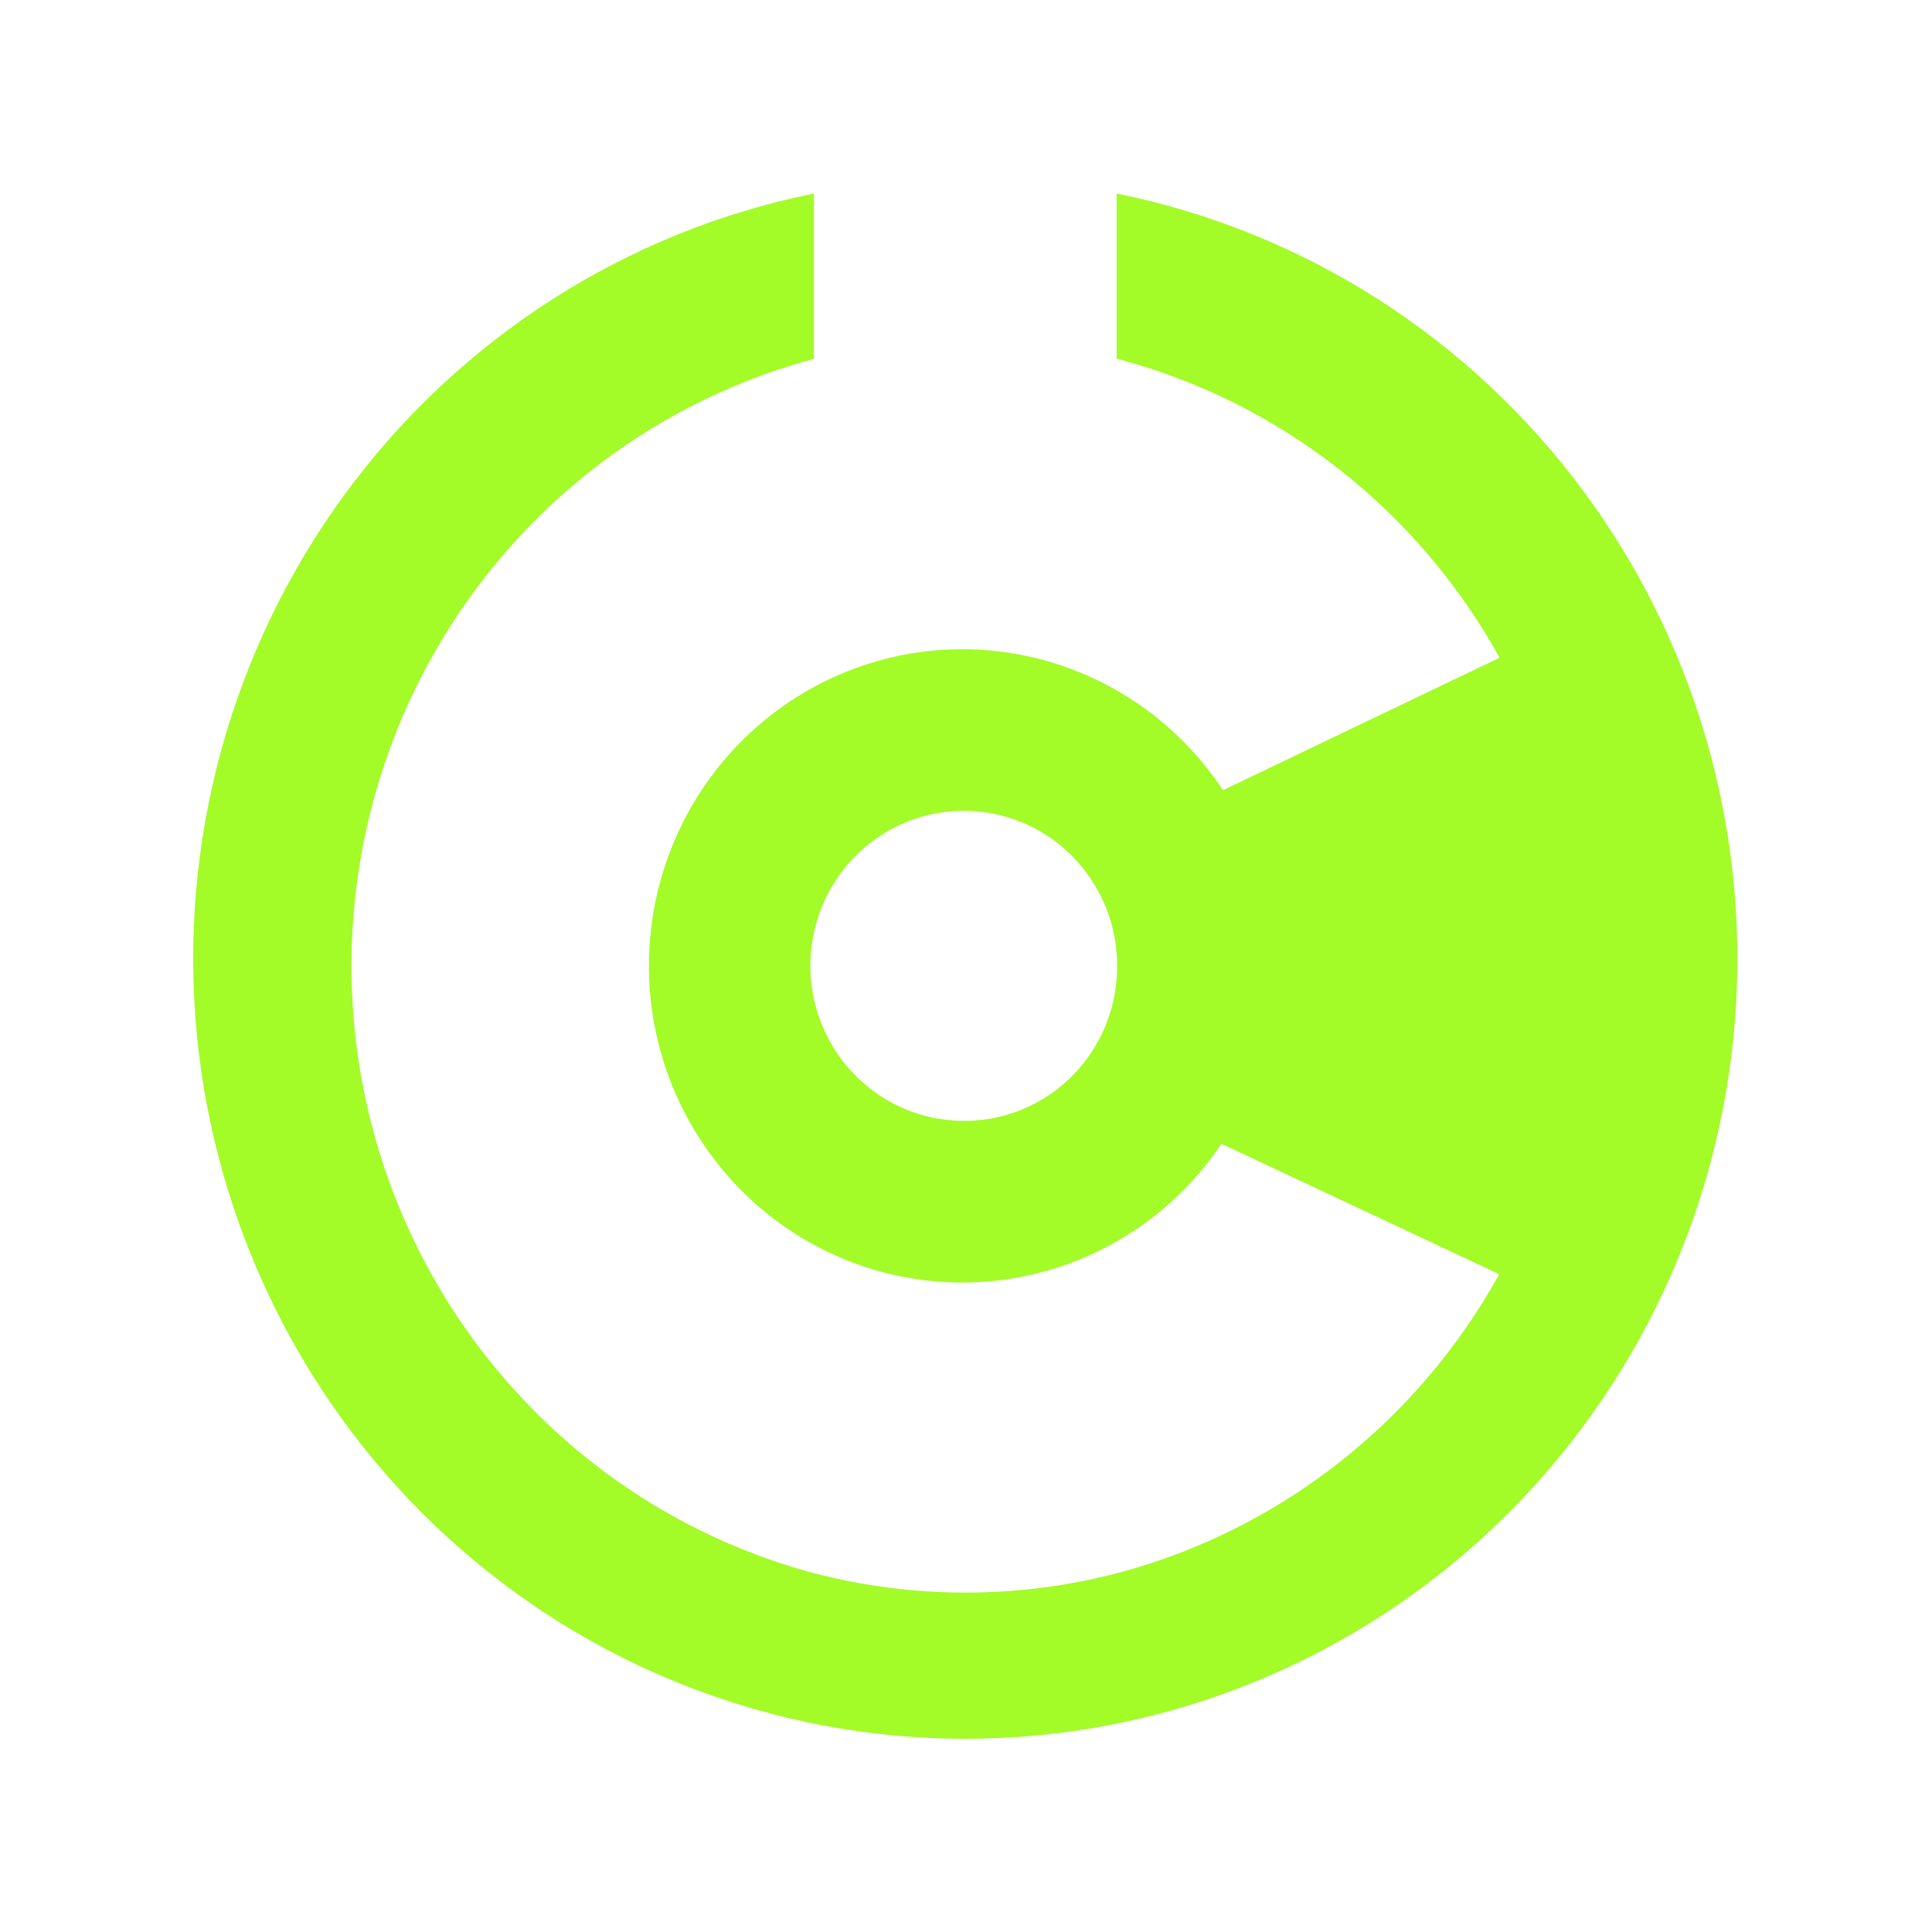 <svg width="30" height="30" viewBox="0 0 30 30" fill="none" xmlns="http://www.w3.org/2000/svg">
<path d="M17.339 3V5.569C18.589 5.898 19.76 6.479 20.782 7.277C21.804 8.075 22.655 9.074 23.286 10.213L18.99 12.27C18.411 11.393 17.57 10.728 16.589 10.372C15.608 10.015 14.54 9.986 13.541 10.29C12.543 10.593 11.668 11.212 11.044 12.056C10.42 12.9 10.081 13.924 10.077 14.978C10.072 16.031 10.403 17.058 11.02 17.907C11.636 18.756 12.506 19.383 13.502 19.695C14.498 20.006 15.566 19.987 16.55 19.639C17.534 19.291 18.381 18.632 18.967 17.761L23.28 19.786C22.651 20.925 21.8 21.923 20.78 22.721C19.759 23.519 18.59 24.101 17.341 24.43C15.8 24.829 14.185 24.829 12.645 24.43C10.586 23.881 8.764 22.658 7.464 20.953C6.164 19.248 5.459 17.157 5.458 15.004C5.457 12.852 6.161 10.76 7.46 9.054C8.759 7.348 10.58 6.124 12.639 5.573V3.005C9.721 3.594 7.125 5.259 5.354 7.675C3.584 10.091 2.765 13.086 3.058 16.078C3.351 19.07 4.735 21.845 6.94 23.863C9.145 25.882 12.014 27 14.989 27C17.964 27 20.833 25.882 23.038 23.863C25.243 21.845 26.627 19.07 26.92 16.078C27.213 13.086 26.394 10.091 24.624 7.675C22.853 5.259 20.257 3.594 17.339 3.005V3ZM14.988 17.404C14.517 17.409 14.055 17.272 13.661 17.011C13.267 16.75 12.958 16.377 12.774 15.939C12.589 15.501 12.537 15.018 12.625 14.55C12.712 14.082 12.935 13.651 13.265 13.311C13.595 12.972 14.017 12.738 14.478 12.641C14.939 12.544 15.419 12.587 15.856 12.764C16.293 12.942 16.668 13.247 16.933 13.641C17.199 14.034 17.343 14.498 17.347 14.974V14.997C17.35 15.632 17.104 16.243 16.662 16.694C16.219 17.146 15.618 17.401 14.989 17.405L14.988 17.404Z" fill="#A3FB28"/>
</svg>
